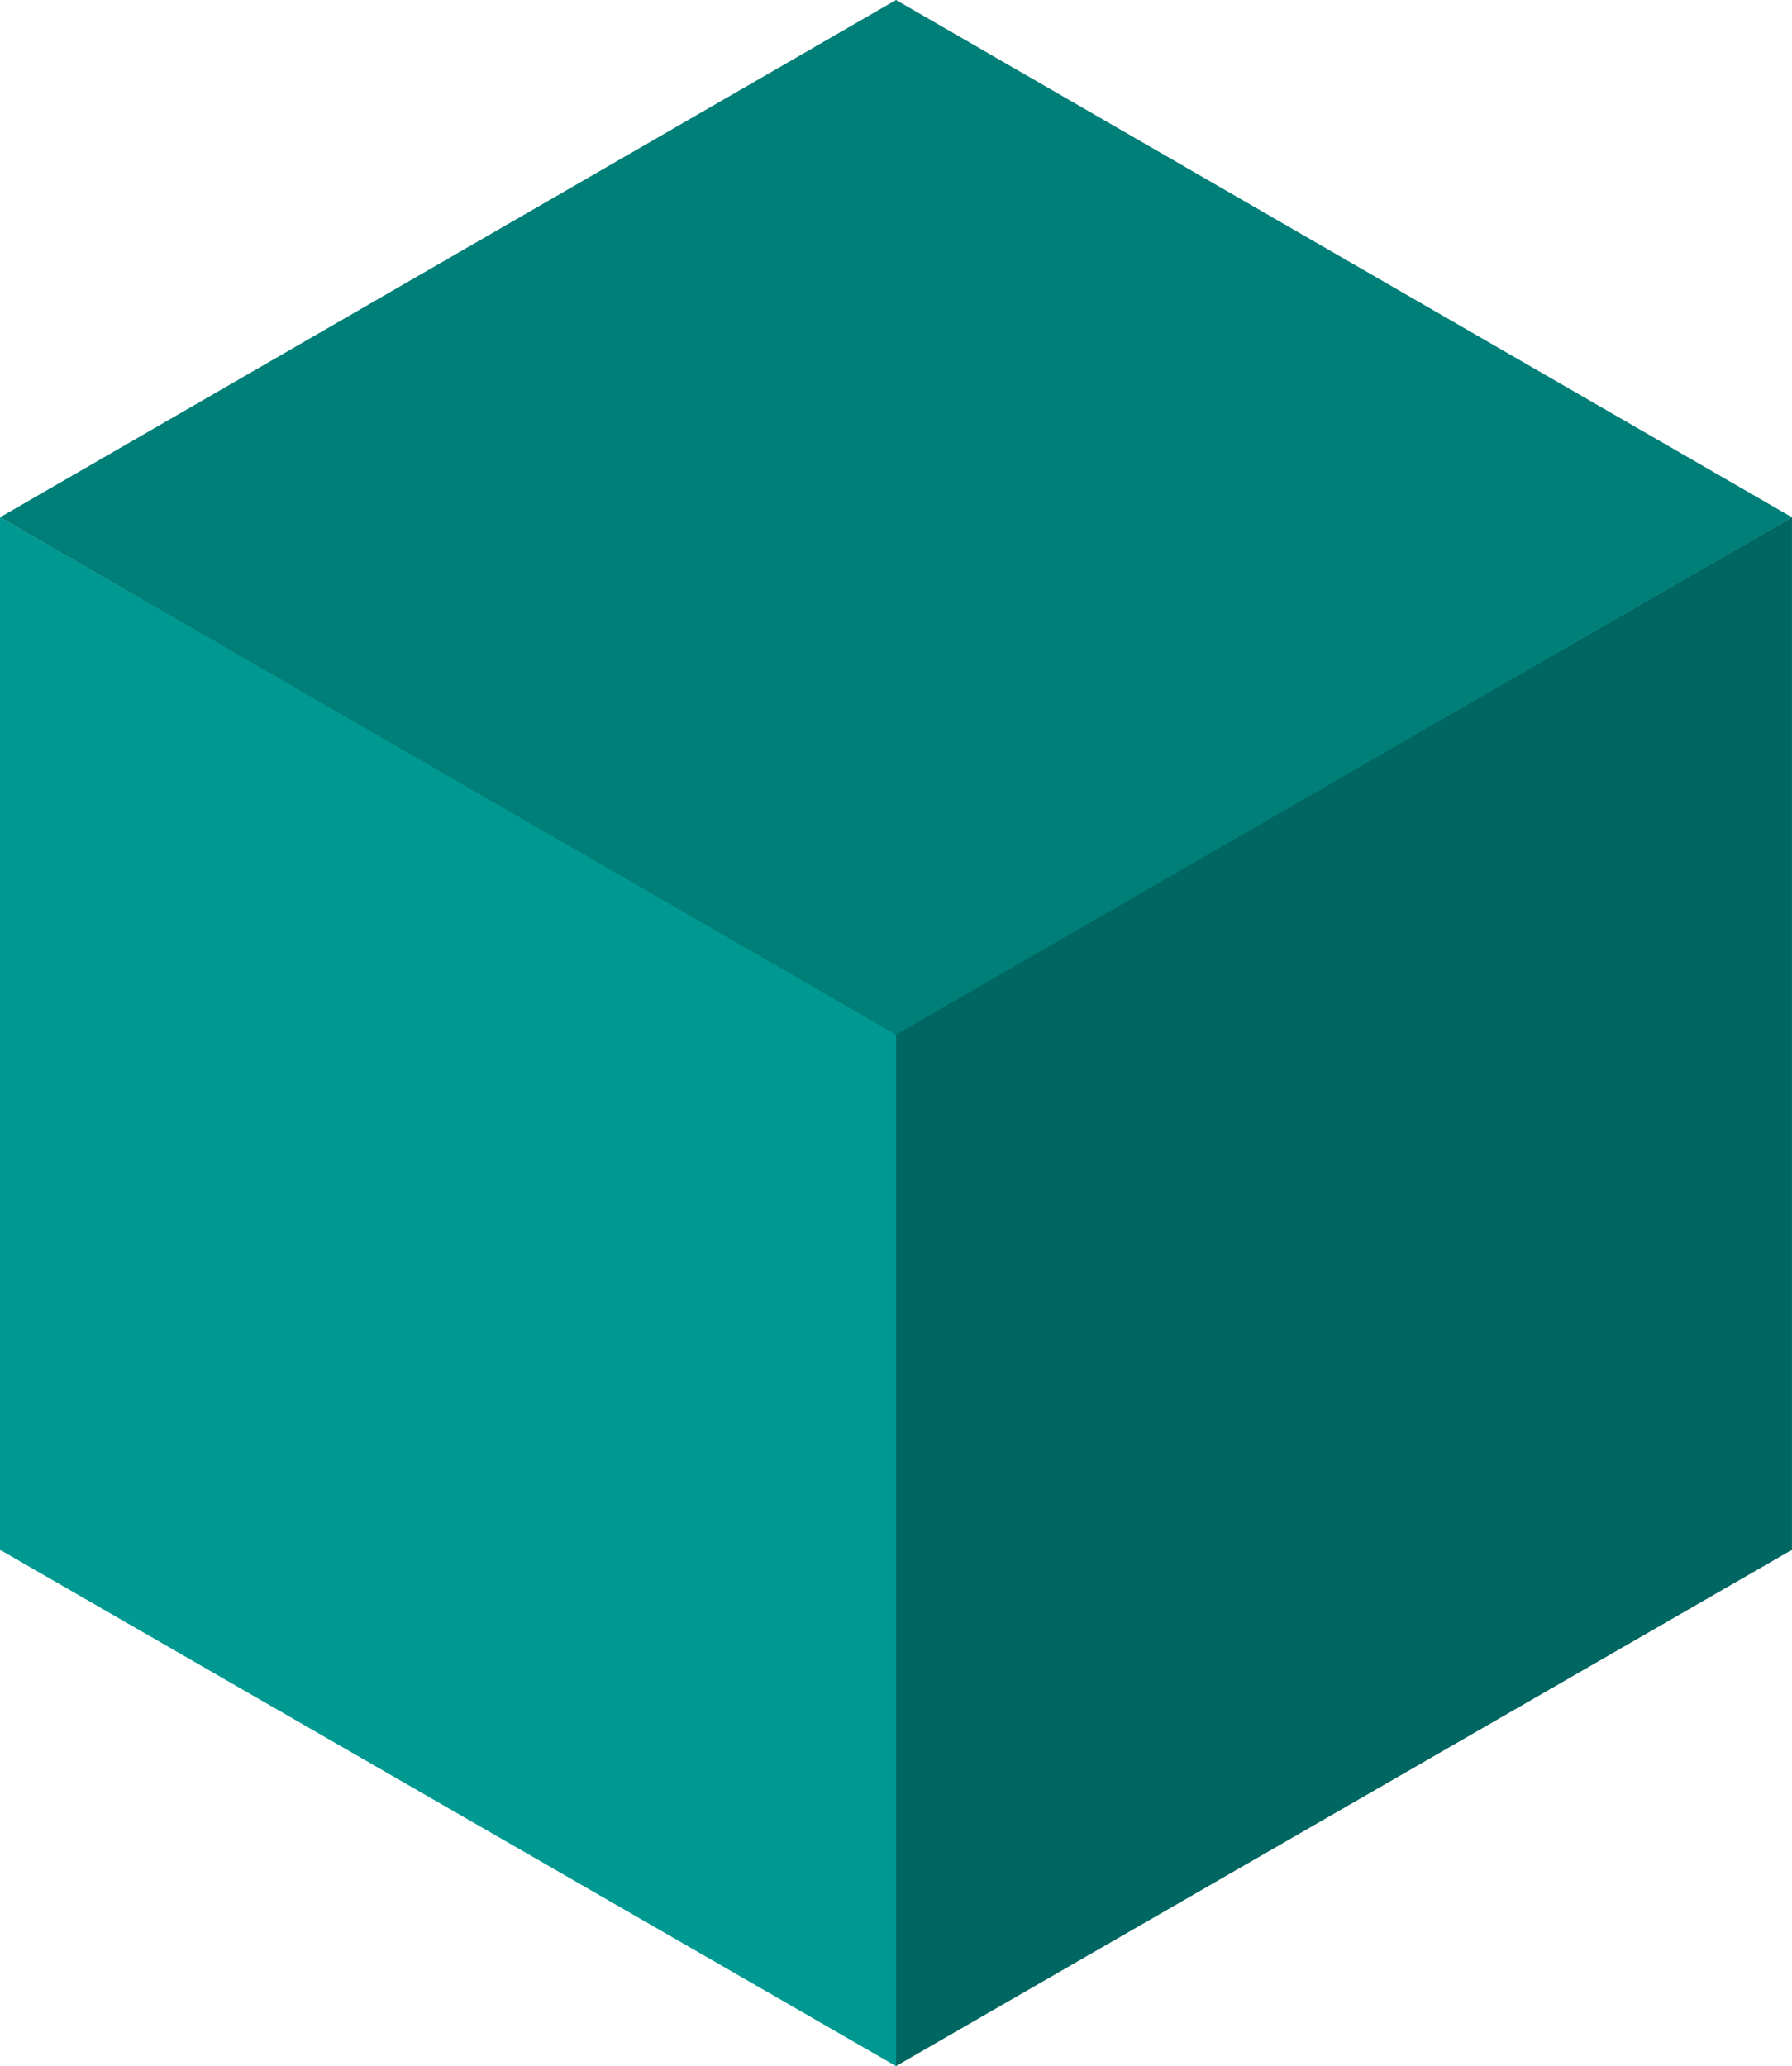 <?xml version="1.0" encoding="UTF-8" standalone="no"?>
<!-- Created with Inkscape (http://www.inkscape.org/) -->

<svg
   width="54.003mm"
   height="62.257mm"
   viewBox="0 0 54.003 62.257"
   version="1.1"
   id="svg1"
   inkscape:version="1.4 (86a8ad7, 2024-10-11)"
   sodipodi:docname="TealCube.svg"
   inkscape:export-filename="TealCube.svg"
   inkscape:export-xdpi="96"
   inkscape:export-ydpi="96"
   xmlns:inkscape="http://www.inkscape.org/namespaces/inkscape"
   xmlns:sodipodi="http://sodipodi.sourceforge.net/DTD/sodipodi-0.dtd"
   xmlns="http://www.w3.org/2000/svg"
   xmlns:svg="http://www.w3.org/2000/svg">
  <sodipodi:namedview
     id="namedview1"
     pagecolor="#505050"
     bordercolor="#ffffff"
     borderopacity="1"
     inkscape:showpageshadow="0"
     inkscape:pageopacity="0"
     inkscape:pagecheckerboard="1"
     inkscape:deskcolor="#505050"
     inkscape:document-units="mm"
     inkscape:zoom="0.5"
     inkscape:cx="603"
     inkscape:cy="565"
     inkscape:window-width="1920"
     inkscape:window-height="1009"
     inkscape:window-x="1912"
     inkscape:window-y="-8"
     inkscape:window-maximized="1"
     inkscape:current-layer="svg1">
    <inkscape:page
       x="0"
       y="0"
       width="54.003"
       height="62.257"
       id="page2"
       margin="0"
       bleed="0" />
  </sodipodi:namedview>
  <defs
     id="defs1" />
  <path
     style="fill:#006661;fill-opacity:1;stroke-width:0.264"
     d="m 27.002,62.257 v -31.114 l 27,-15.557 v 31.114 z"
     id="path168-8-7" />
  <path
     style="fill:#009991;fill-opacity:1;stroke-width:0.264"
     d="M 3.56014e-6,15.587 27.002,31.144 v 31.114 L 3.56014e-6,46.7 Z"
     id="path169-8-6" />
  <path
     style="fill:#007e78;fill-opacity:1;stroke-width:0.265"
     d="M 3.3356014e-4,15.589 27.002,-5.7714017e-7 54.003,15.589 27.002,31.178 Z"
     id="path170-2-1" />
</svg>
